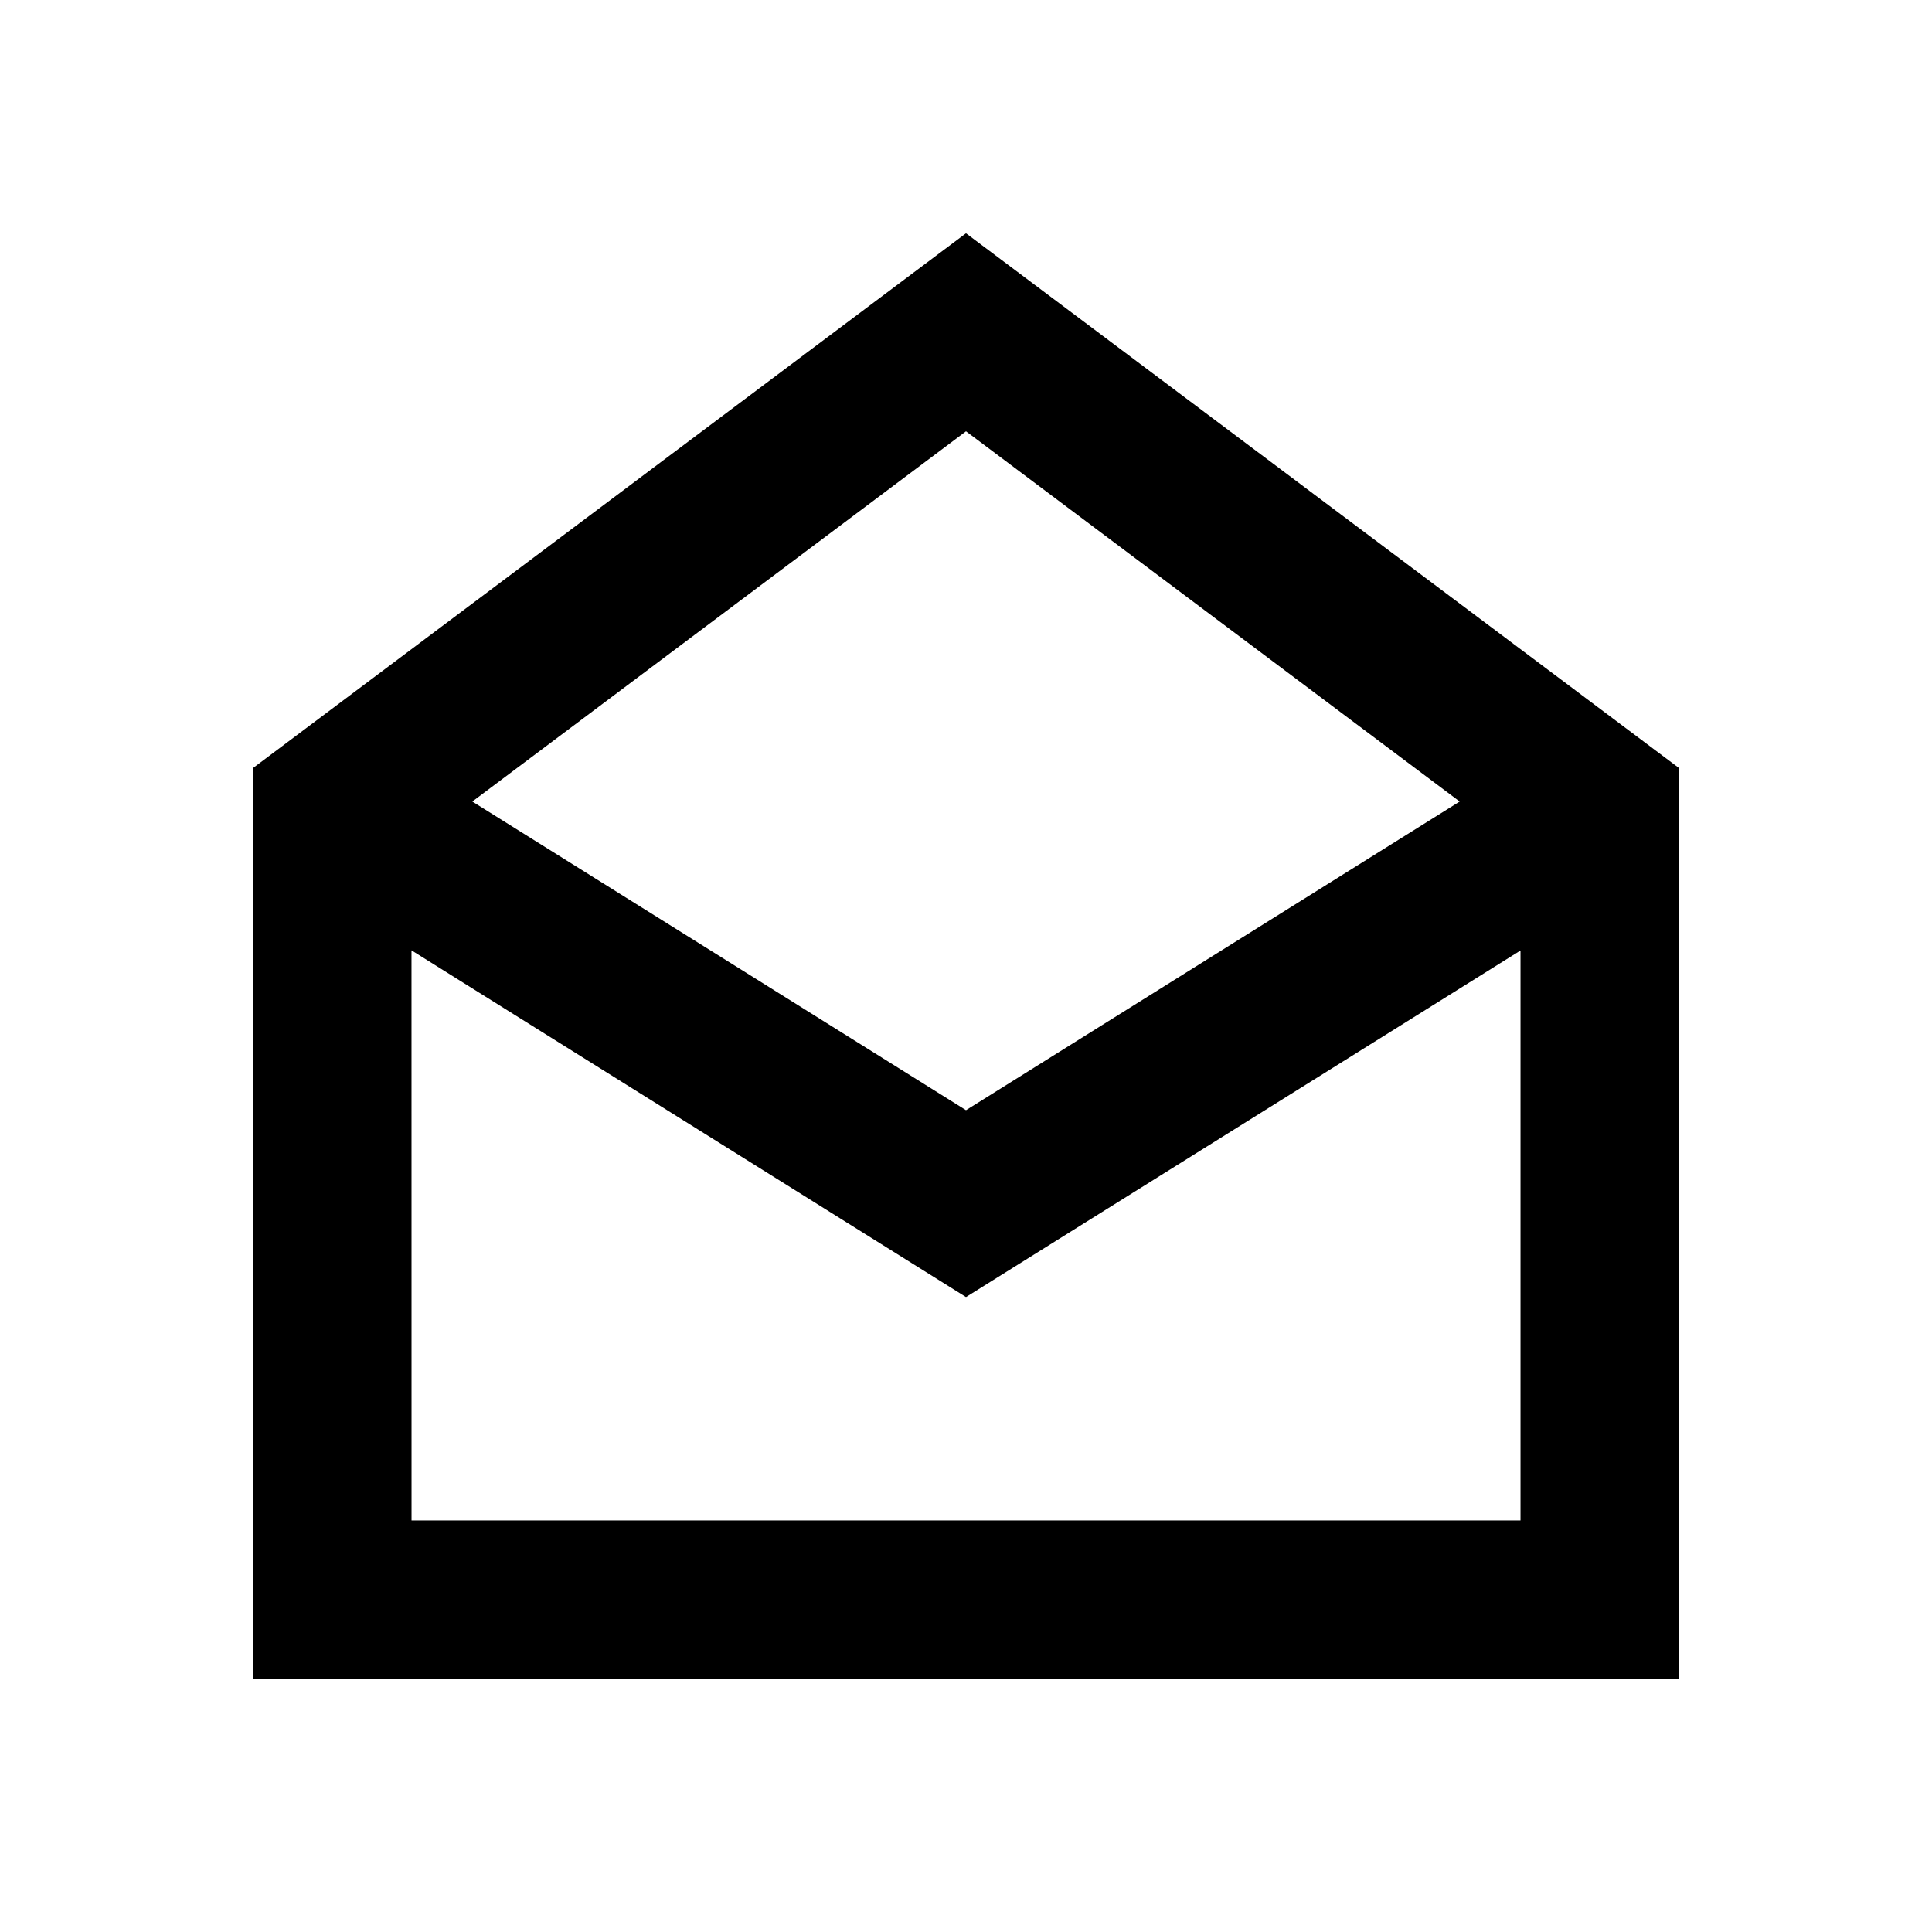 <?xml version="1.0" encoding="UTF-8"?>
<!-- The Best Svg Icon site in the world: iconSvg.co, Visit us! https://iconsvg.co -->
<svg fill="#000000" width="800px" height="800px" version="1.1" viewBox="144 144 512 512" xmlns="http://www.w3.org/2000/svg">
 <path d="m400 205.82-188.93 141.7v241.41h377.86v-241.41zm0 52.48 130.83 98.113-130.83 81.797-130.83-81.797zm-146.95 137.55 146.95 91.883 146.95-91.84v151.04h-293.89z"/>
</svg>